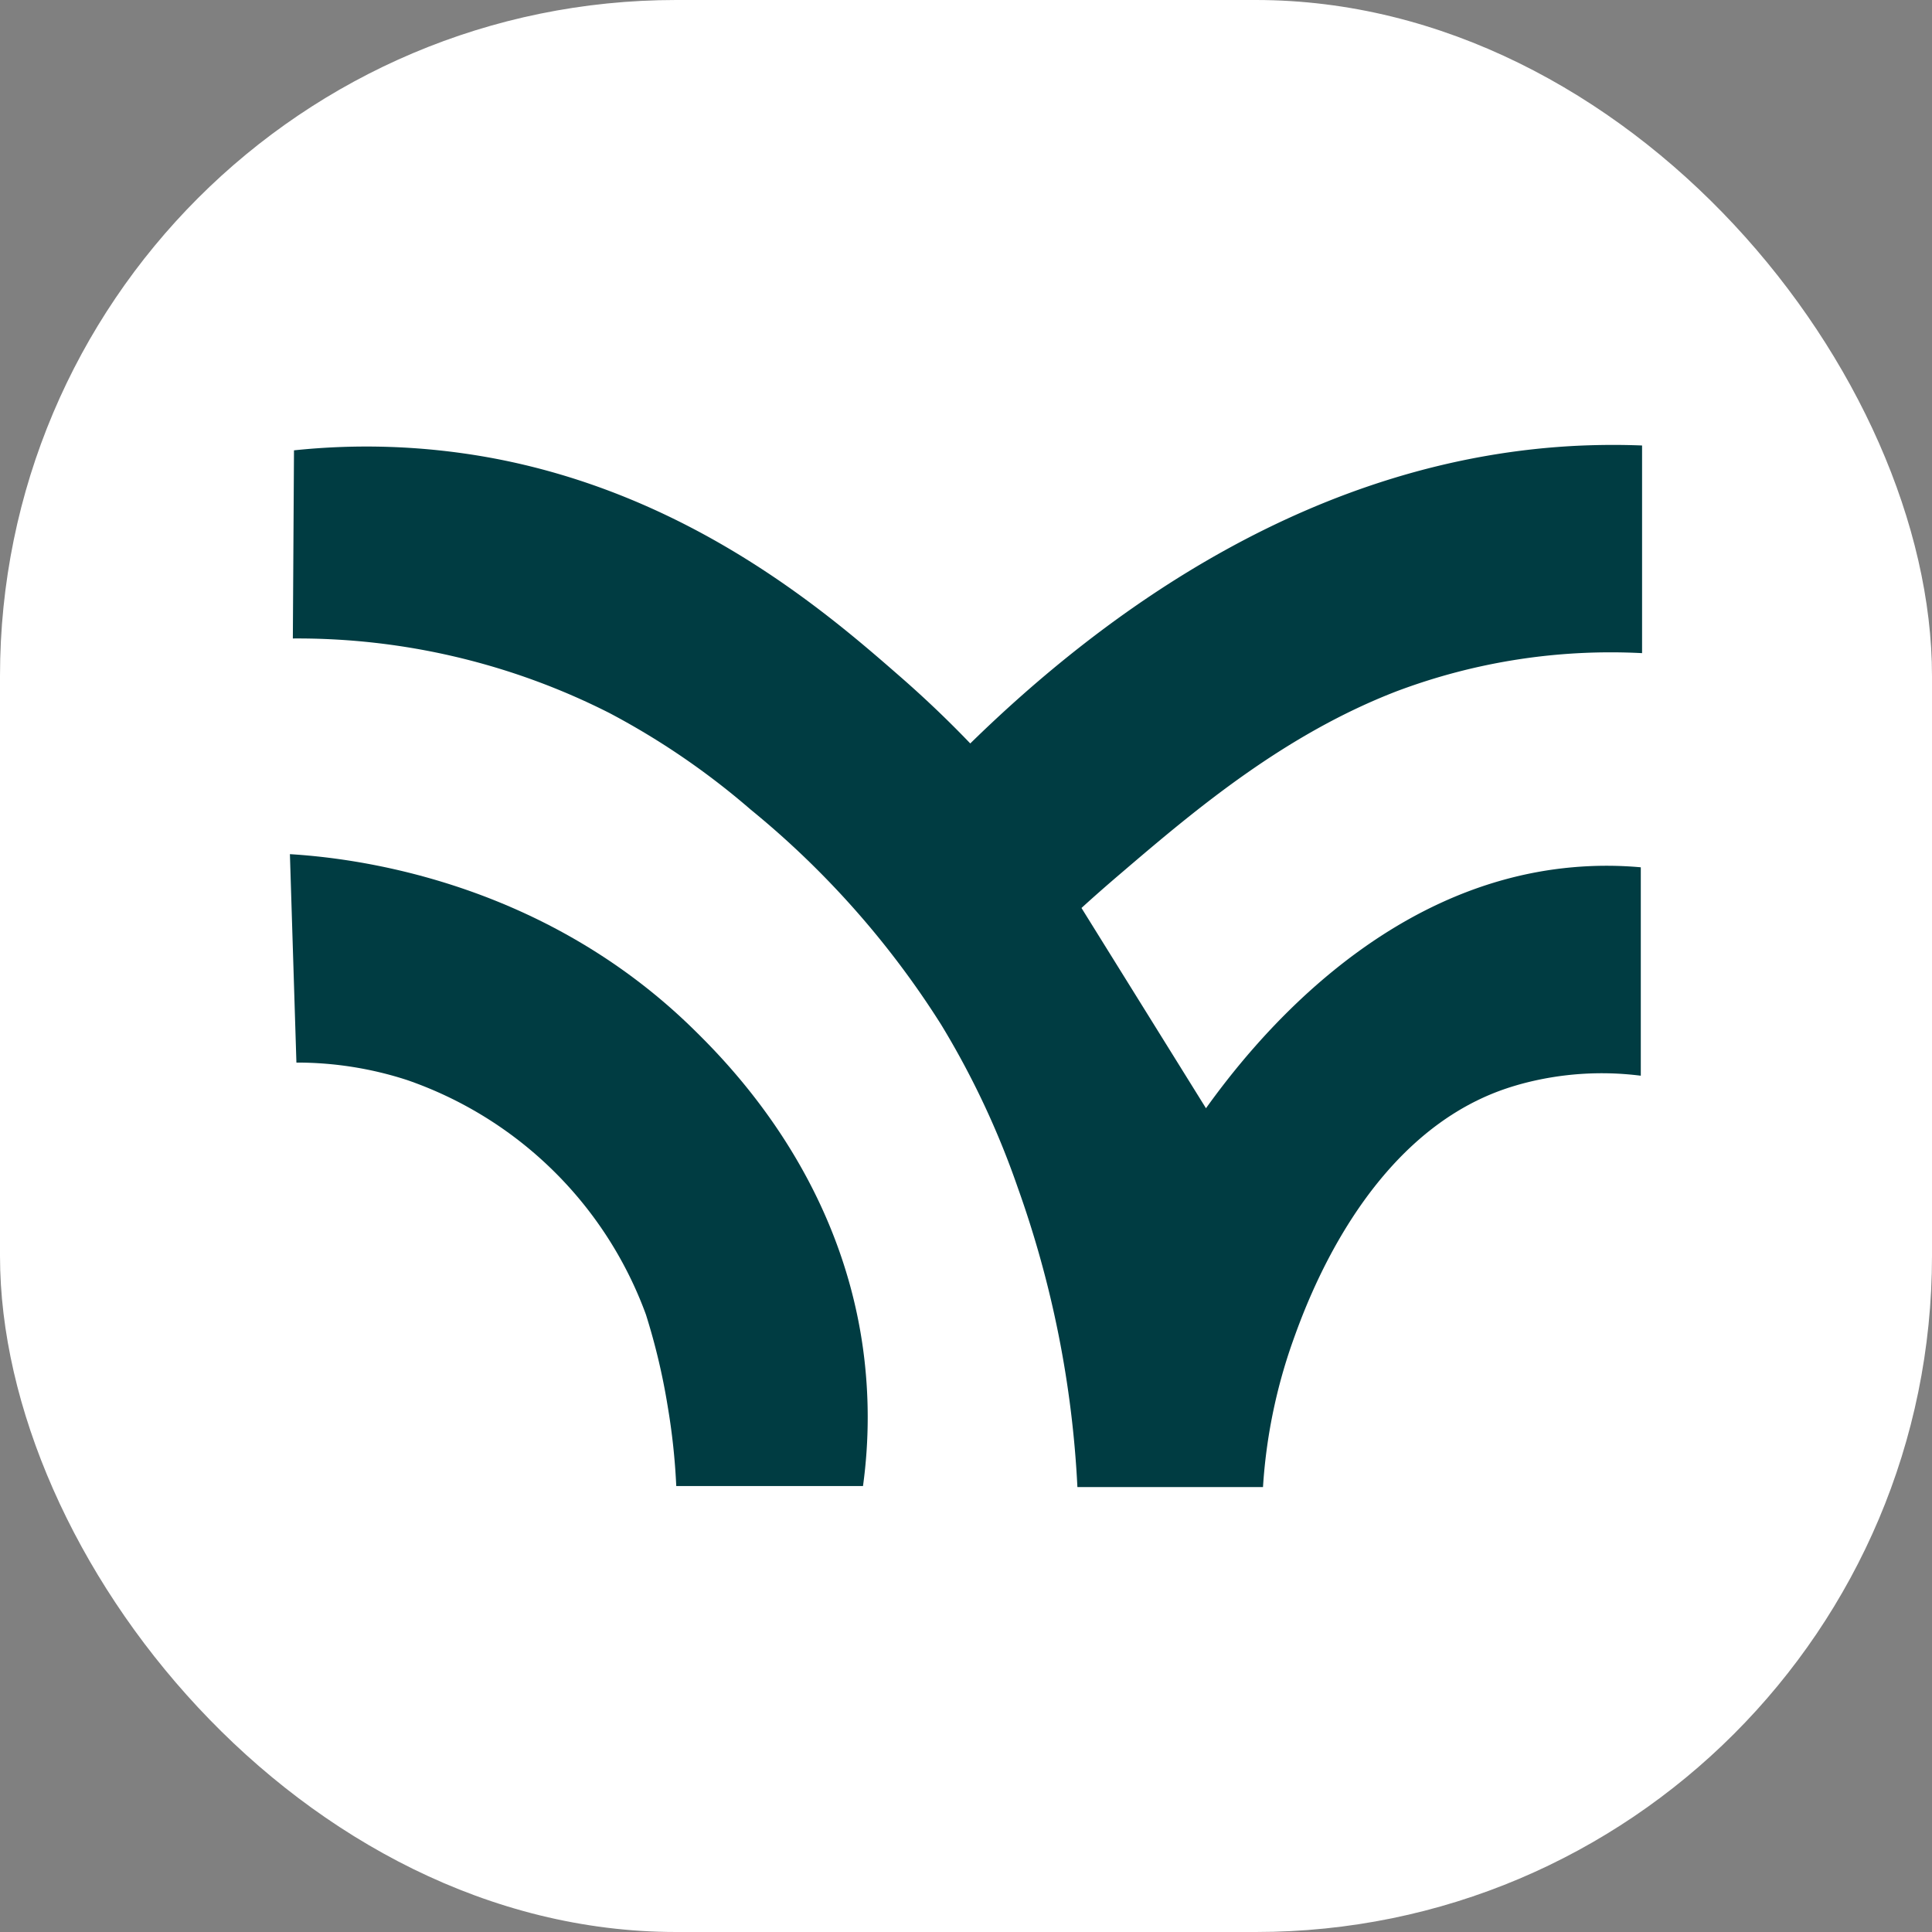 <svg xmlns="http://www.w3.org/2000/svg" version="1.1" xmlns:xlink="http://www.w3.org/1999/xlink" xmlns:svgjs="http://svgjs.dev/svgjs" width="1000" height="1000"><rect width="100%" height="100%" fill="#808080" stroke="none"/><g clip-path="url(#SvgjsClipPath1205)"><rect width="1000" height="1000" fill="#ffffff"></rect><g transform="matrix(6.602,0,0,6.602,150.056,230.321)"><svg xmlns="http://www.w3.org/2000/svg" version="1.1" xmlns:xlink="http://www.w3.org/1999/xlink" xmlns:svgjs="http://svgjs.dev/svgjs" width="106.03" height="81.71"><svg xmlns="http://www.w3.org/2000/svg" viewBox="0 0 106.03 81.71"><title>Cloud Vortex Innovation</title><path d="M94.45,108.57a27.88,27.88,0,0,1,8.68,1.37,30.57,30.57,0,0,1,18.72,18.38,50.64,50.64,0,0,1,1.7,7.15,51.44,51.44,0,0,1,.68,6.3h14.64a39.53,39.53,0,0,0,0-10.79c-1.89-13.65-10.51-22.31-13.42-25.15C113.29,94,98.36,92.5,93.94,92.23Z" transform="translate(-93.94 -60.15)" style="fill:#003c42"></path><path d="M94.17,75.32A54.06,54.06,0,0,1,119,81.17a59,59,0,0,1,11.07,7.57A69.81,69.81,0,0,1,145,105.6a66.17,66.17,0,0,1,6,12.76,81.65,81.65,0,0,1,4.68,23.49h14.55a42.2,42.2,0,0,1,2.3-11.32c1.07-3,5.7-16.17,16.72-19.91.61-.21,1.28-.39,1.28-.39a24.22,24.22,0,0,1,9.32-.63V93.26a29.94,29.94,0,0,0-5.36,0c-15.21,1.35-25.22,14-28.73,18.89L156,96.45c.72-.66,1.81-1.63,3.15-2.77,5.84-5,12.79-10.83,21.53-14.21a47.63,47.63,0,0,1,19.27-3V60.19c-1.51-.06-3-.06-4.59,0-21.13.85-37.7,13.21-48.08,23.36-1.17-1.22-3.06-3.12-5.53-5.27-5.53-4.83-16.47-14.37-32.43-17.19a54.24,54.24,0,0,0-15.06-.52Z" transform="translate(-93.94 -60.15)" style="fill:#003c42"></path></svg></svg></g></g><defs><clipPath id="SvgjsClipPath1205"><rect width="1000" height="1000" x="0" y="0" rx="350" ry="350"></rect></clipPath></defs></svg>